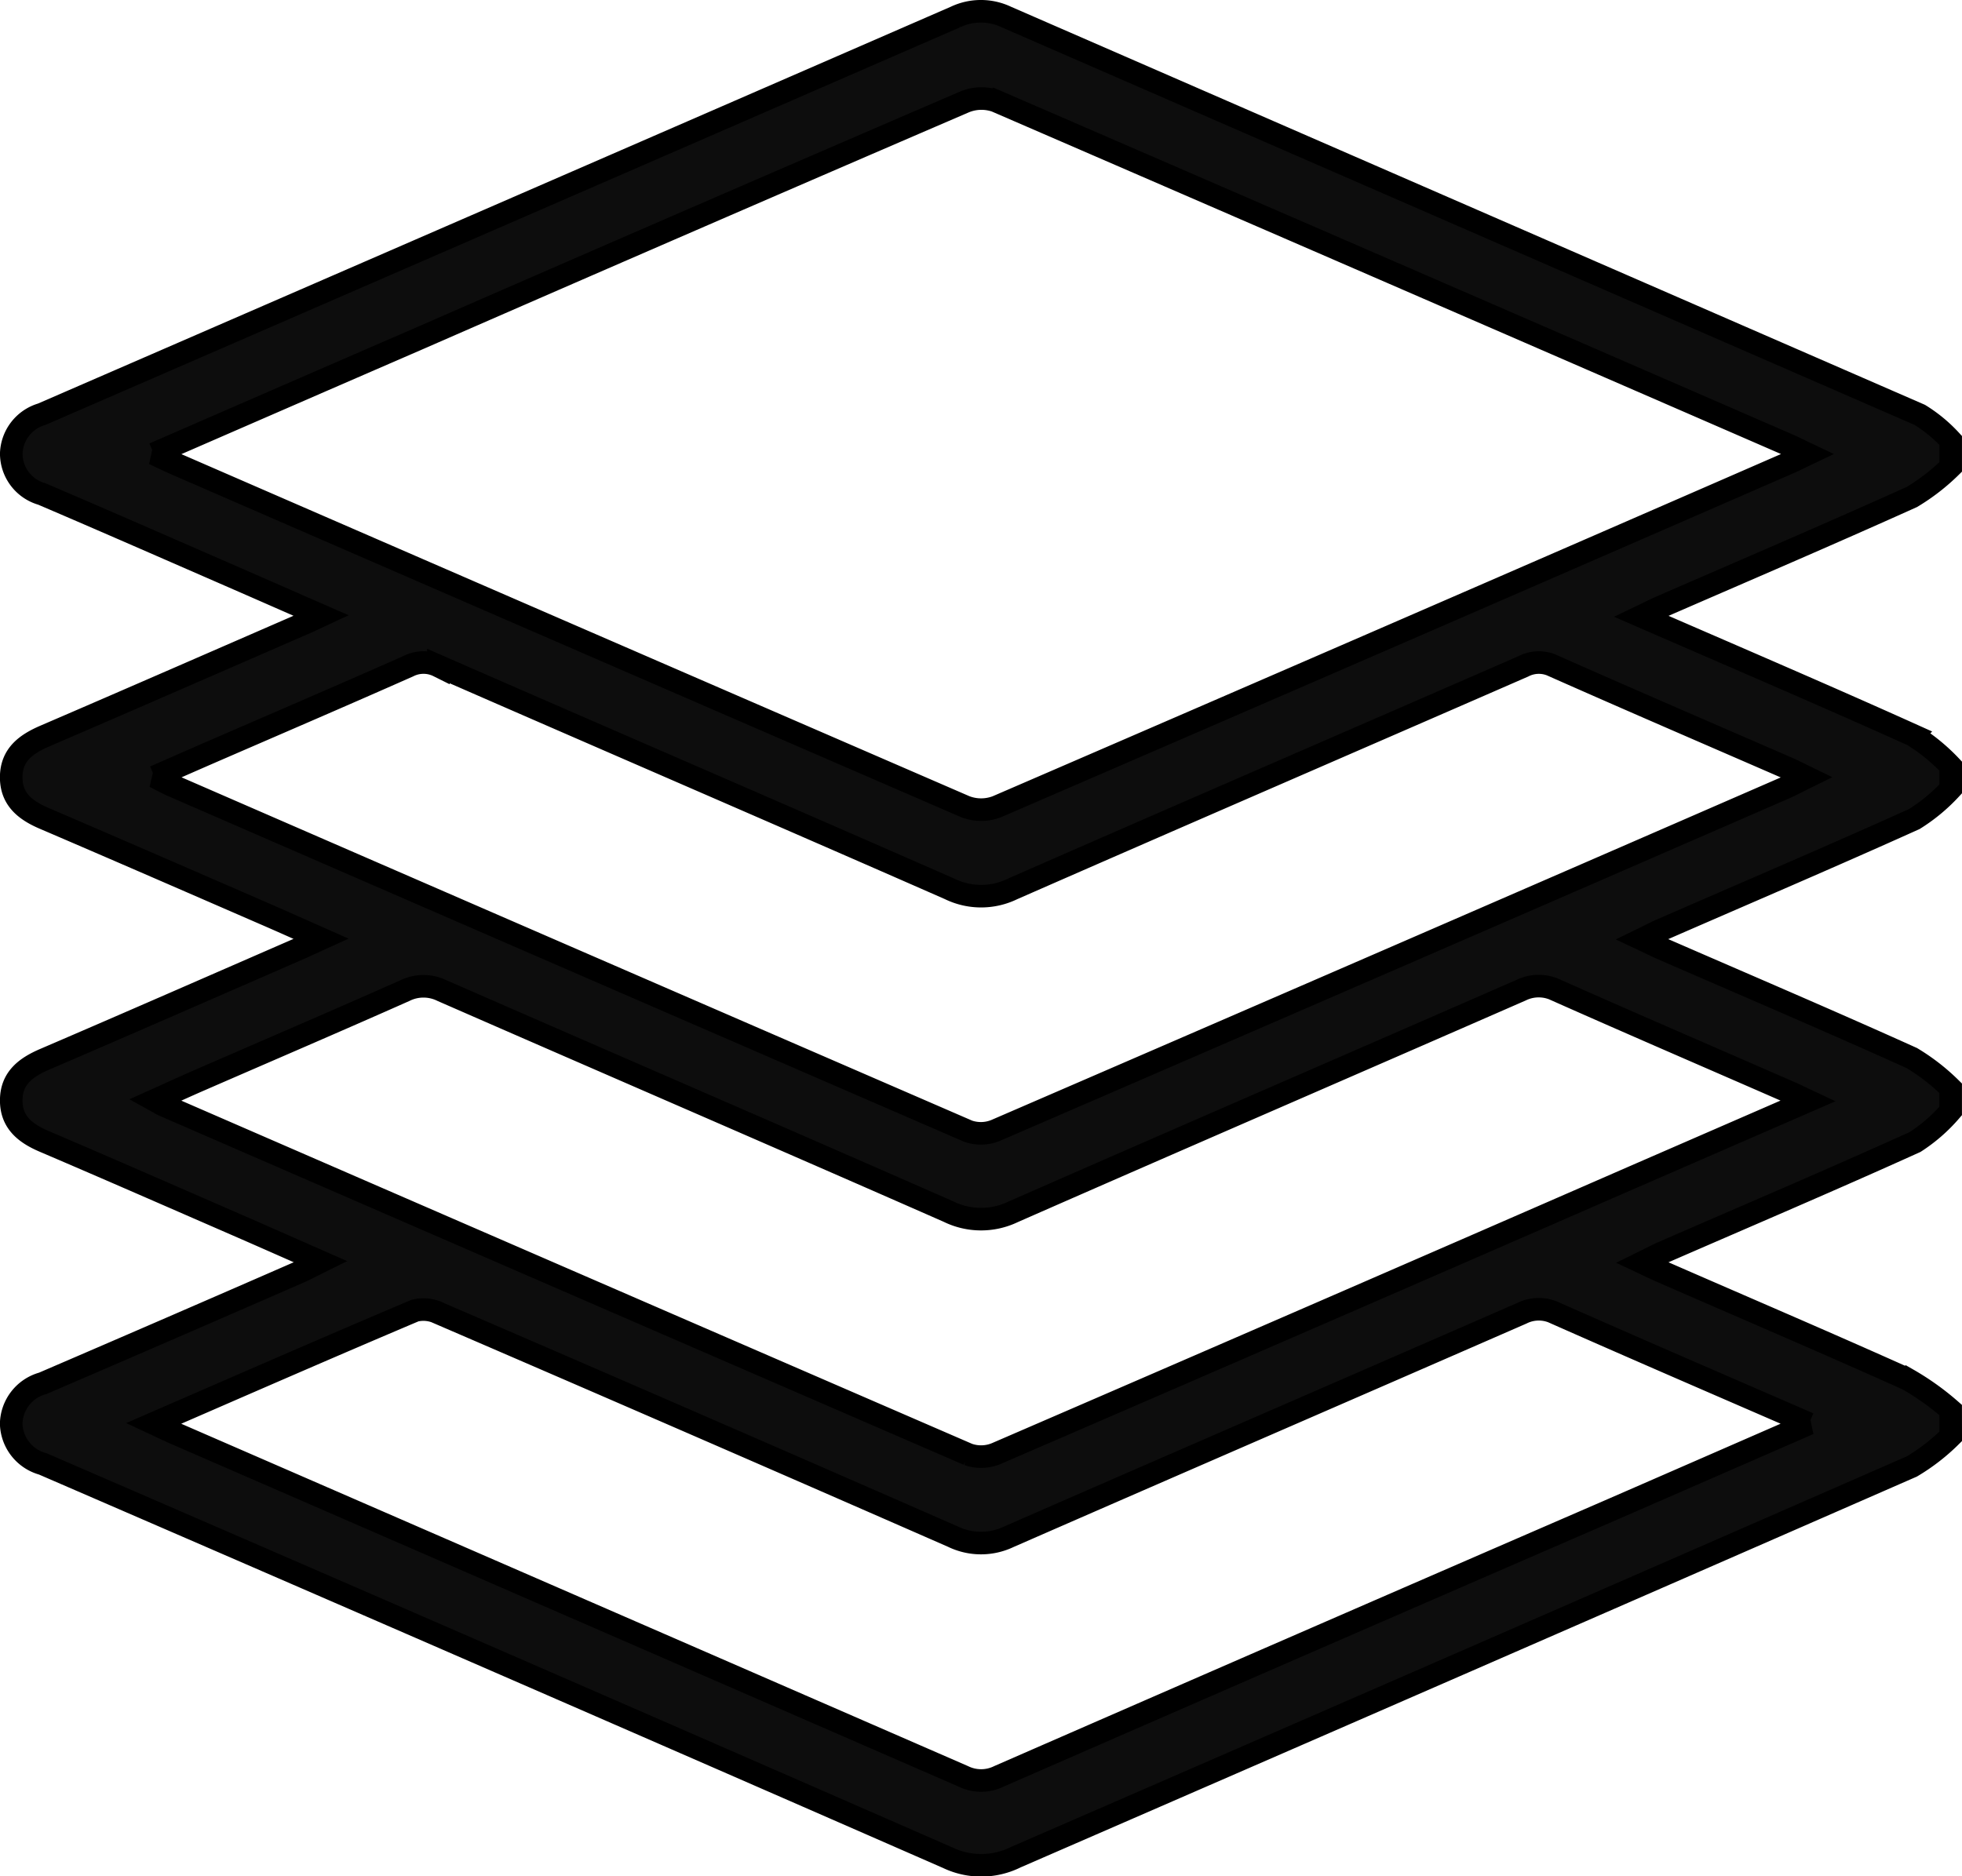 <svg xmlns="http://www.w3.org/2000/svg" width="86.916" height="83.136" viewBox="0 0 86.916 83.136"><g transform="translate(0.5 0.494)"><path d="M-2660.093,2831.849a8.911,8.911,0,0,1-1.727,1.336q-19.833,8.679-39.687,17.309a3.443,3.443,0,0,1-3.02.024q-20.025-8.766-40.086-17.449a1.9,1.9,0,0,1-1.4-1.784,1.9,1.9,0,0,1,1.4-1.786q5.693-2.449,11.372-4.931c.27-.117.528-.259.931-.458-1.33-.585-2.517-1.112-3.709-1.631-2.841-1.237-5.679-2.482-8.53-3.7-.839-.357-1.467-.849-1.462-1.827s.65-1.455,1.483-1.812c3.8-1.632,7.58-3.29,11.368-4.94.252-.11.5-.23.874-.4-.888-.393-1.66-.741-2.437-1.078-3.277-1.424-6.552-2.852-9.836-4.26-.834-.358-1.462-.853-1.453-1.835s.662-1.453,1.49-1.81c3.872-1.667,7.733-3.356,11.6-5.038.175-.076.346-.162.643-.3-1.375-.6-2.646-1.161-3.919-1.716-2.816-1.227-5.627-2.462-8.451-3.669a1.867,1.867,0,0,1-1.361-1.807,1.881,1.881,0,0,1,1.355-1.731q20.242-8.791,40.474-17.6a2.624,2.624,0,0,1,2.25,0q20.232,8.816,40.464,17.629a6.481,6.481,0,0,1,1.373,1.133v1.175a9.216,9.216,0,0,1-1.725,1.334c-3.686,1.661-7.4,3.25-11.109,4.865-.258.112-.508.242-.876.418,4.112,1.79,8.085,3.49,12.024,5.265a8.369,8.369,0,0,1,1.687,1.376v1.007a7.838,7.838,0,0,1-1.614,1.338c-3.71,1.673-7.455,3.271-11.187,4.9-.265.115-.521.252-.879.426.351.165.6.288.847.4,3.706,1.615,7.424,3.2,11.109,4.864a9.147,9.147,0,0,1,1.722,1.337v1.007a7.265,7.265,0,0,1-1.578,1.376c-3.686,1.668-7.409,3.253-11.118,4.869-.291.126-.571.277-.97.472.353.166.571.274.793.371,3.657,1.6,7.326,3.165,10.963,4.8a11.708,11.708,0,0,1,1.91,1.364Zm-79.6-43.538c.373.175.643.31.92.43q17.509,7.616,35.027,15.208a1.955,1.955,0,0,0,1.4,0q17.566-7.592,35.106-15.244c.246-.107.486-.23.808-.383-.354-.168-.6-.295-.857-.406q-17.547-7.633-35.106-15.24a1.958,1.958,0,0,0-1.393.046q-12.114,5.218-24.2,10.5C-2731.857,2784.9-2735.718,2786.581-2739.692,2788.311Zm73.317,42.976c-3.85-1.674-7.542-3.265-11.216-4.893a1.68,1.68,0,0,0-1.5,0c-7.573,3.309-15.157,6.592-22.729,9.905a2.859,2.859,0,0,1-2.48-.01q-11.353-4.977-22.736-9.887a1.581,1.581,0,0,0-1.09-.126c-3.83,1.622-7.64,3.289-11.576,5,.4.187.7.331,1,.462q17.436,7.583,34.868,15.176a1.784,1.784,0,0,0,1.578,0q13.472-5.885,26.959-11.734C-2672.384,2833.911-2669.47,2832.637-2666.375,2831.287Zm-73.285-28.663c.366.182.575.3.793.393q17.619,7.667,35.248,15.31a1.722,1.722,0,0,0,1.228-.039q17.482-7.56,34.943-15.167c.293-.127.574-.28.974-.477-.342-.166-.555-.28-.777-.377-3.48-1.515-6.967-3.016-10.436-4.555a1.482,1.482,0,0,0-1.33.014c-7.545,3.294-15.1,6.559-22.642,9.868a3.177,3.177,0,0,1-2.787-.007c-7.538-3.312-15.1-6.573-22.642-9.872a1.478,1.478,0,0,0-1.329.006c-2.985,1.323-5.986,2.611-8.981,3.912C-2738.1,2801.939-2738.806,2802.25-2739.66,2802.624Zm73.251,14.359c-.364-.171-.609-.294-.86-.4-3.429-1.5-6.865-2.979-10.285-4.5a1.782,1.782,0,0,0-1.581,0c-7.494,3.28-15,6.525-22.492,9.817a3.28,3.28,0,0,1-2.874-.016c-7.462-3.283-14.948-6.515-22.416-9.783a1.871,1.871,0,0,0-1.662,0c-3.036,1.35-6.09,2.659-9.136,3.986-.629.274-1.253.562-1.943.872.195.108.289.171.39.215q17.819,7.749,35.648,15.475a1.745,1.745,0,0,0,1.243-.036q14.146-6.115,28.269-12.28Z" transform="translate(2746.009 -2768.697)" fill="#0d0d0d" stroke="#000" stroke-width="1"/></g></svg>